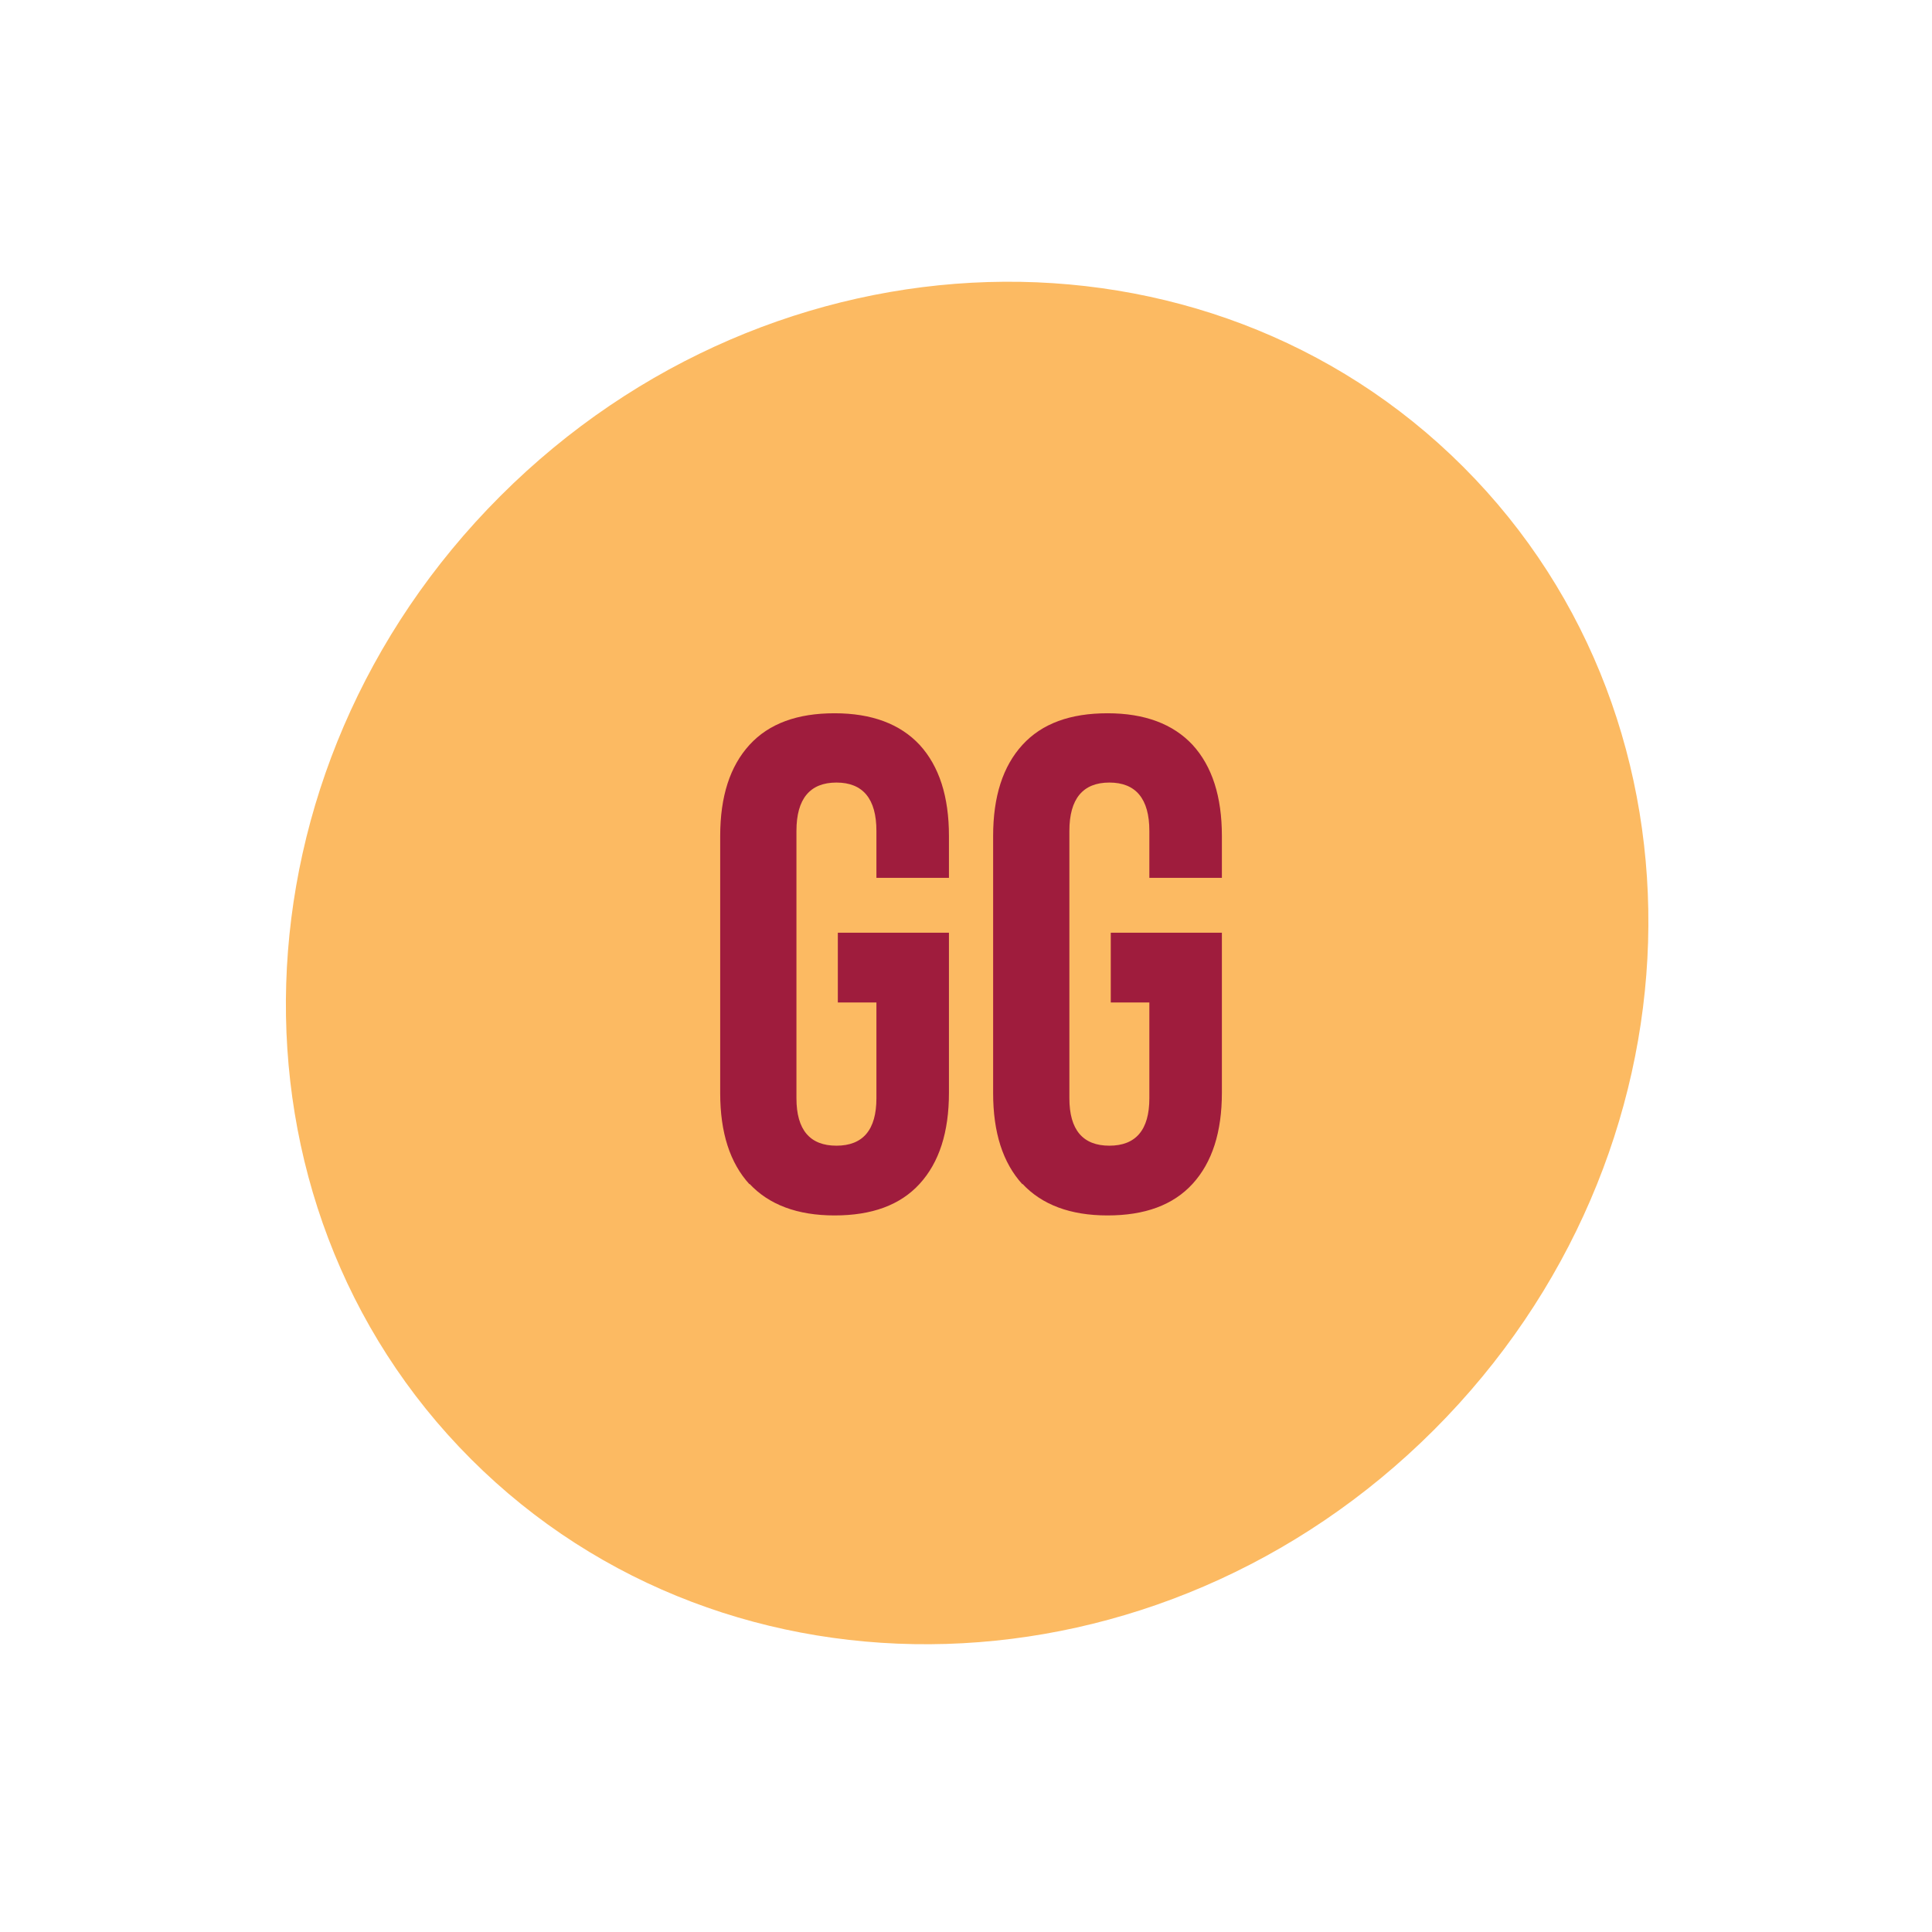 <?xml version="1.0" encoding="UTF-8"?> <svg xmlns="http://www.w3.org/2000/svg" width="188" height="188" viewBox="0 0 188 188" fill="none"><path d="M139.541 139.137C166.203 112.474 167.478 70.52 142.388 45.43C117.298 20.34 75.344 21.614 48.681 48.277C22.019 74.94 20.744 116.894 45.834 141.984C70.924 167.074 112.878 165.799 139.541 139.137Z" fill="#FCBA62"></path><path d="M72.931 115.24C71.031 113.159 70.081 110.218 70.081 106.372V81.352C70.081 77.506 71.031 74.565 72.931 72.484C74.832 70.403 77.592 69.407 81.211 69.407C84.831 69.407 87.591 70.448 89.491 72.484C91.391 74.565 92.341 77.506 92.341 81.352V85.424H85.283V80.854C85.283 77.733 83.971 76.149 81.392 76.149C78.813 76.149 77.501 77.733 77.501 80.854V106.87C77.501 109.947 78.813 111.485 81.392 111.485C83.971 111.485 85.283 109.947 85.283 106.87V97.55H81.528V90.763H92.341V106.327C92.341 110.173 91.391 113.114 89.491 115.195C87.591 117.276 84.831 118.272 81.211 118.272C77.592 118.272 74.832 117.231 72.931 115.195V115.24Z" fill="#9F1C3D"></path><path d="M99.49 115.24C97.59 113.159 96.64 110.218 96.64 106.372V81.352C96.64 77.506 97.59 74.565 99.49 72.484C101.39 70.403 104.15 69.407 107.77 69.407C111.389 69.407 114.149 70.448 116.05 72.484C117.95 74.565 118.9 77.506 118.9 81.352V85.424H111.842V80.854C111.842 77.733 110.53 76.149 107.951 76.149C105.372 76.149 104.06 77.733 104.06 80.854V106.87C104.06 109.947 105.372 111.485 107.951 111.485C110.53 111.485 111.842 109.947 111.842 106.87V97.55H108.087V90.763H118.9V106.327C118.9 110.173 117.95 113.114 116.05 115.195C114.149 117.276 111.389 118.272 107.77 118.272C104.15 118.272 101.39 117.231 99.49 115.195V115.24Z" fill="#9F1C3D"></path></svg> 